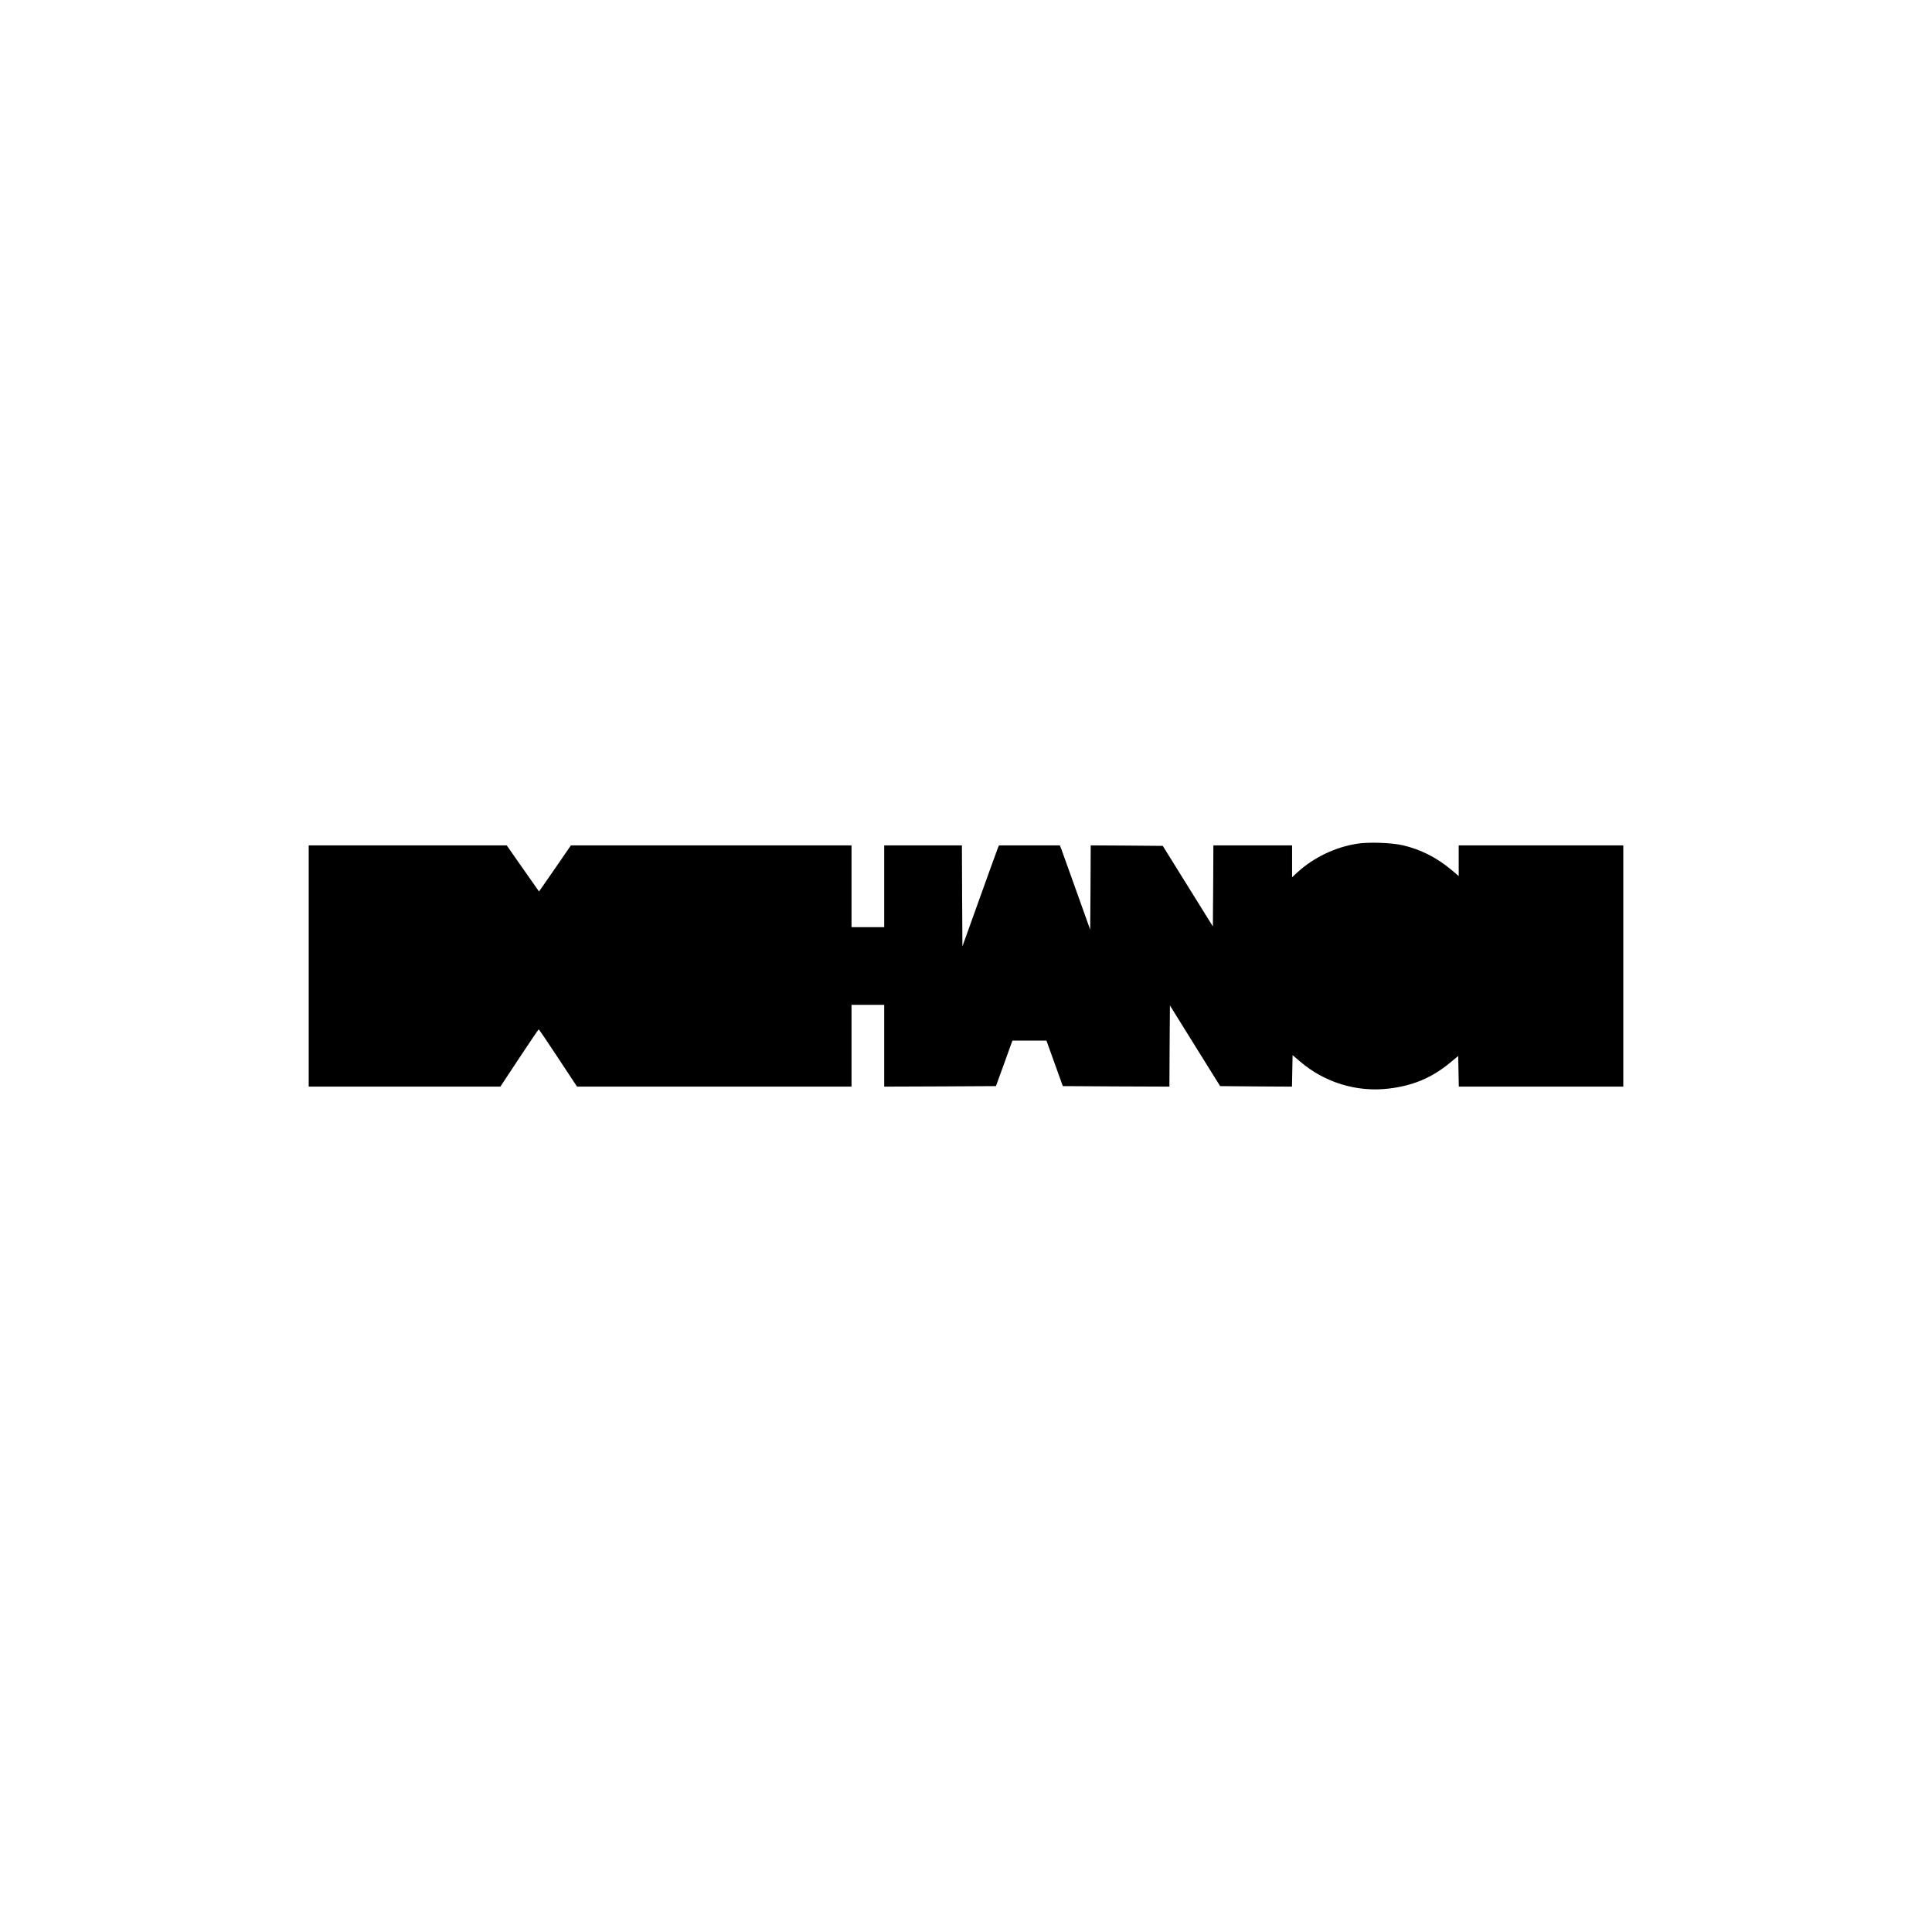 <?xml version="1.0" encoding="UTF-8" standalone="yes"?>
<svg version="1.0" xmlns="http://www.w3.org/2000/svg" width="19.685in" height="19.685in" viewBox="0 0 1890 1890" preserveAspectRatio="xMidYMid meet">
  <g transform="translate(0,1890) scale(0.1,-0.1)" fill="#000000" stroke="none">
    <path d="M13274 10646 c-216 -35 -421 -134 -579 -277 l-55 -51 0 156 0 156
-385 0 -385 0 -2 -396 -3 -397 -245 394 -245 394 -353 3 -352 2 -2 -412 -3
-413 -134 375 c-74 206 -140 392 -148 413 l-15 37 -297 0 -298 0 -10 -22 c-5
-13 -86 -235 -179 -495 l-169 -471 -3 494 -2 494 -380 0 -380 0 0 -400 0 -400
-160 0 -160 0 0 400 0 400 -1372 0 -1373 0 -125 -182 c-69 -99 -139 -201 -156
-225 l-31 -44 -158 225 -158 226 -968 0 -969 0 0 -1180 0 -1180 938 0 937 0
185 280 c102 154 187 280 190 280 3 0 89 -126 190 -280 l185 -280 1343 0 1342
0 0 400 0 400 160 0 160 0 0 -400 0 -400 546 2 547 3 81 223 80 222 167 0 166
0 80 -222 80 -223 521 -3 522 -2 2 397 3 397 245 -394 246 -395 352 -3 351 -2
3 154 3 154 75 -64 c238 -203 550 -299 858 -264 241 27 430 106 610 256 l77
64 3 -150 3 -150 804 0 805 0 0 1180 0 1180 -805 0 -805 0 0 -150 0 -150 -72
61 c-145 121 -302 200 -475 240 -114 26 -338 33 -449 15z"/>
  </g>
</svg>